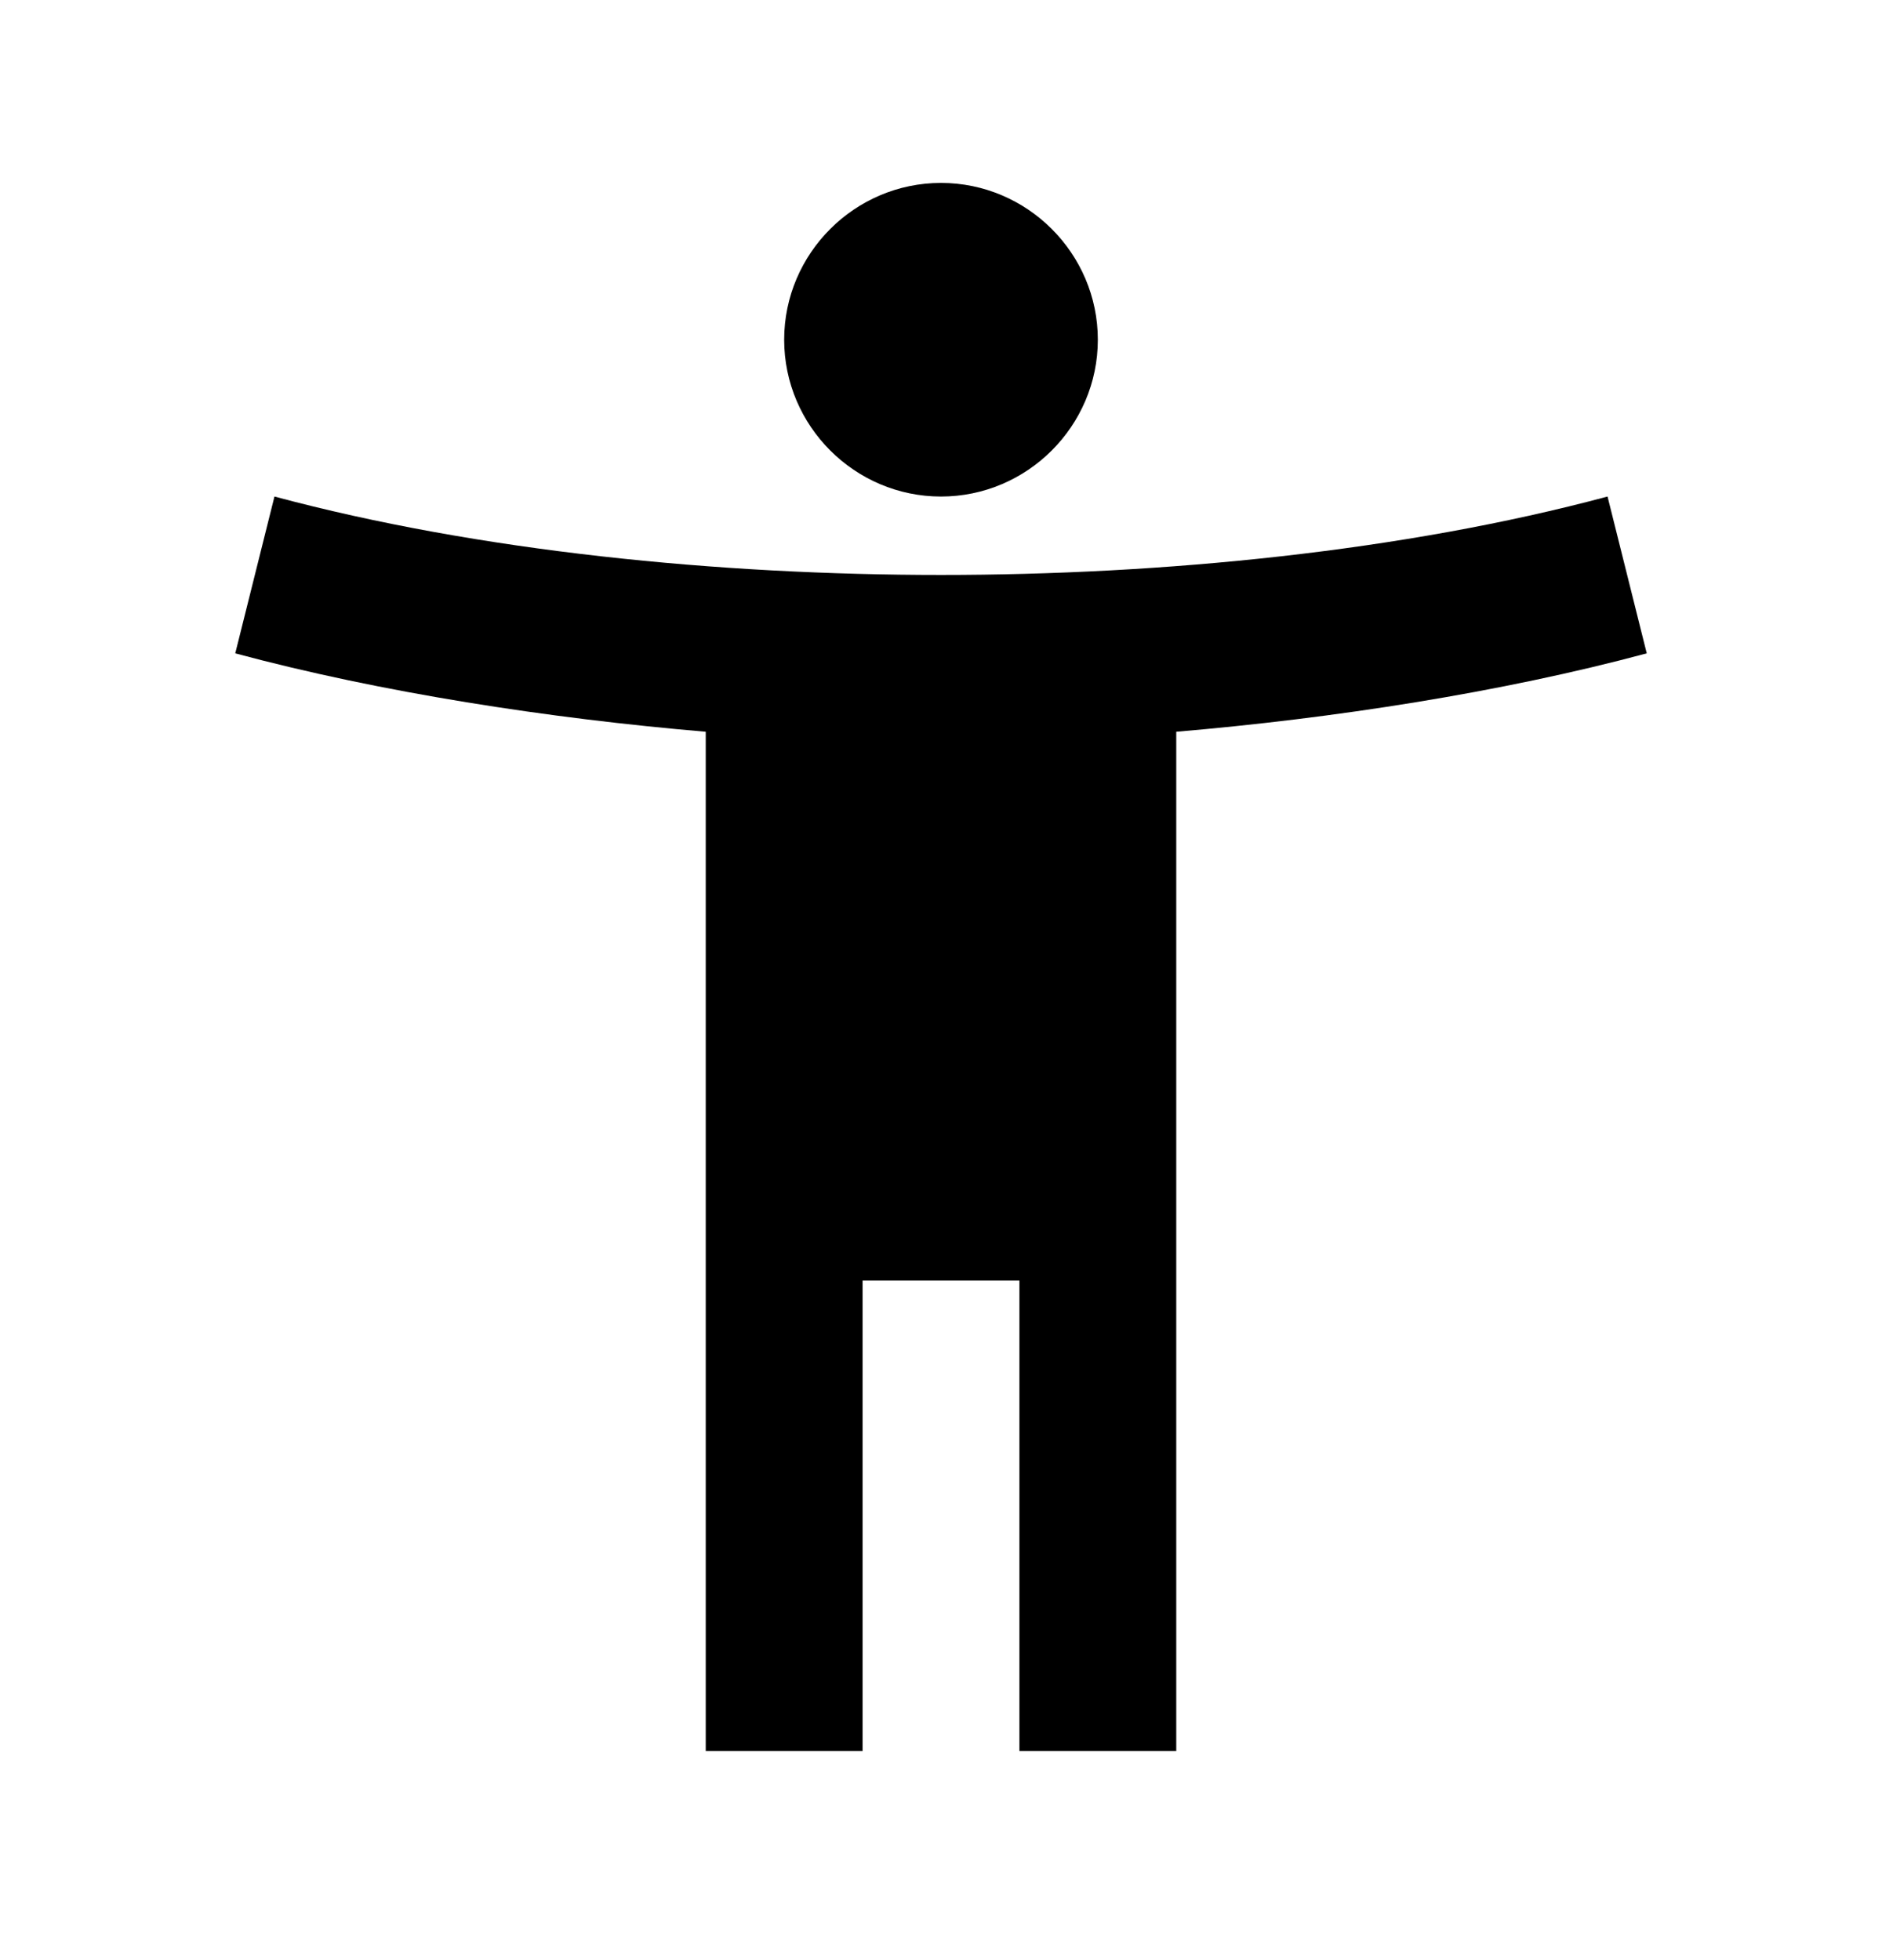<svg width="24" height="25" viewBox="0 0 24 25" fill="none" xmlns="http://www.w3.org/2000/svg">
<path d="M20.5 6.333C17.89 7.033 14.83 7.333 12 7.333C9.17 7.333 6.11 7.033 3.5 6.333L3 8.333C4.86 8.833 7 9.163 9 9.333V22.333H11V16.333H13V22.333H15V9.333C17 9.163 19.14 8.833 21 8.333L20.5 6.333ZM12 6.333C13.1 6.333 14 5.433 14 4.333C14 3.233 13.1 2.333 12 2.333C10.9 2.333 10 3.233 10 4.333C10 5.433 10.9 6.333 12 6.333Z" fill="black"/>
</svg>
